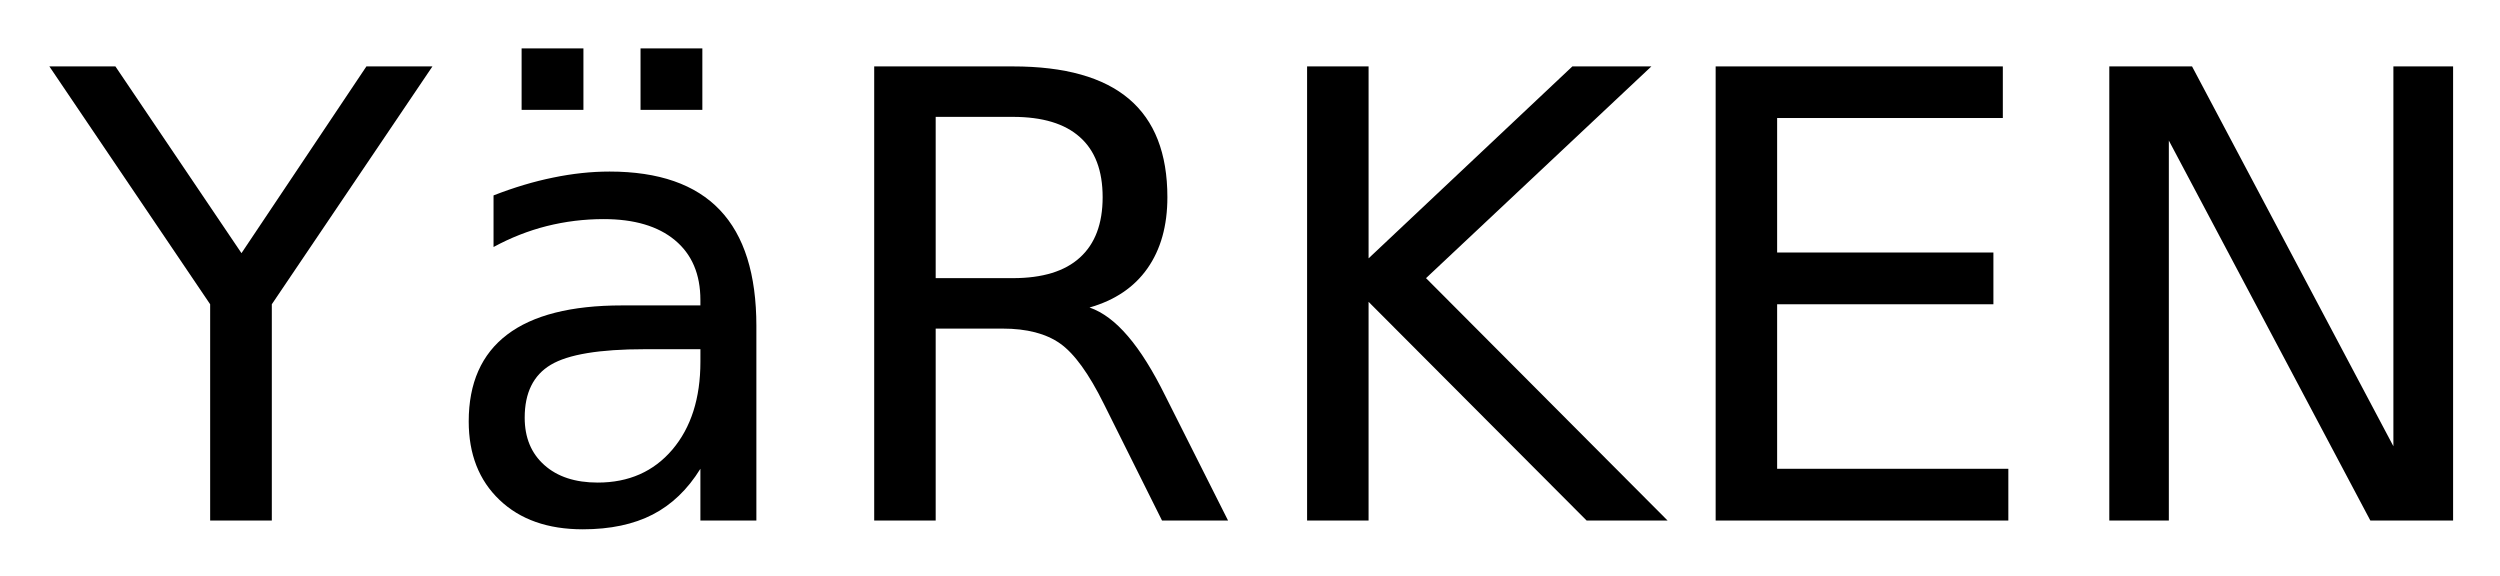 <svg xmlns="http://www.w3.org/2000/svg" role="img" xmlns:xlink="http://www.w3.org/1999/xlink" viewBox="-4.88 -0.13 240.76 55.51"><title>YäRKEN (member) logo</title><defs><path d="M-.125-43.734h6.359L18.375-25.75l12.031-17.984h6.359L21.297-20.828V0h-5.938v-20.828zm0 0" id="a"/><path d="M20.562-16.5c-4.355 0-7.371.5-9.047 1.5C9.836-14 9-12.301 9-9.906c0 1.918.629 3.438 1.891 4.562 1.258 1.125 2.973 1.688 5.141 1.688 2.988 0 5.383-1.055 7.188-3.172 1.801-2.125 2.703-4.945 2.703-8.469V-16.5zm10.75-2.219V0h-5.391v-4.984c-1.23 1.992-2.762 3.461-4.594 4.406C19.492.367 17.25.844 14.594.844c-3.367 0-6.039-.941-8.016-2.828-1.98-1.883-2.969-4.406-2.969-7.562 0-3.695 1.234-6.484 3.703-8.359s6.156-2.812 11.062-2.812h7.547v-.516c0-2.488-.82-4.41-2.453-5.766-1.625-1.352-3.914-2.031-6.859-2.031-1.875 0-3.703.227-5.484.672-1.773.449-3.48 1.121-5.125 2.016v-4.969c1.977-.77 3.895-1.344 5.75-1.719 1.852-.383 3.66-.578 5.422-.578 4.738 0 8.281 1.234 10.625 3.703 2.344 2.461 3.516 6.188 3.516 11.188zm-11.156-26.75h5.953v5.922h-5.953zm-11.453 0h5.953v5.922H8.703zm0 0" id="b"/><path d="M26.625-20.516c1.27.438 2.504 1.359 3.703 2.766 1.207 1.406 2.414 3.34 3.625 5.797L39.969 0h-6.359l-5.594-11.219c-1.449-2.926-2.855-4.867-4.219-5.828-1.355-.957-3.203-1.438-5.547-1.438h-6.438V0H5.891v-43.734H19.25c5 0 8.727 1.047 11.188 3.141 2.457 2.086 3.688 5.234 3.688 9.453 0 2.75-.641 5.039-1.922 6.859-1.273 1.812-3.133 3.07-5.578 3.766zM11.812-38.875v15.531H19.25c2.852 0 5.004-.66 6.453-1.984 1.457-1.32 2.188-3.258 2.188-5.812 0-2.562-.73-4.488-2.188-5.781C24.254-38.223 22.102-38.875 19.25-38.875zm0 0" id="c"/><path d="M5.891-43.734h5.922V-25.25l19.625-18.484h7.609L17.344-23.344 40.609 0H32.812l-21-21.062V0H5.891zm0 0" id="d"/><path d="M5.891-43.734h27.656v4.969H11.812v12.953h20.828v4.984H11.812v15.844h22.266V0H5.891zm0 0" id="e"/><path d="M5.891-43.734h7.969L33.25-7.156v-36.578H39V0h-7.969L11.625-36.594V0H5.891zm0 0" id="f"/></defs><use y="50" xlink:href="#a"/><use x="36.65" y="50" xlink:href="#b"/><use x="73.418" y="50" xlink:href="#c"/><use x="115.107" y="50" xlink:href="#d"/><use x="154.453" y="50" xlink:href="#e"/><use x="192.363" y="50" xlink:href="#f"/></svg>